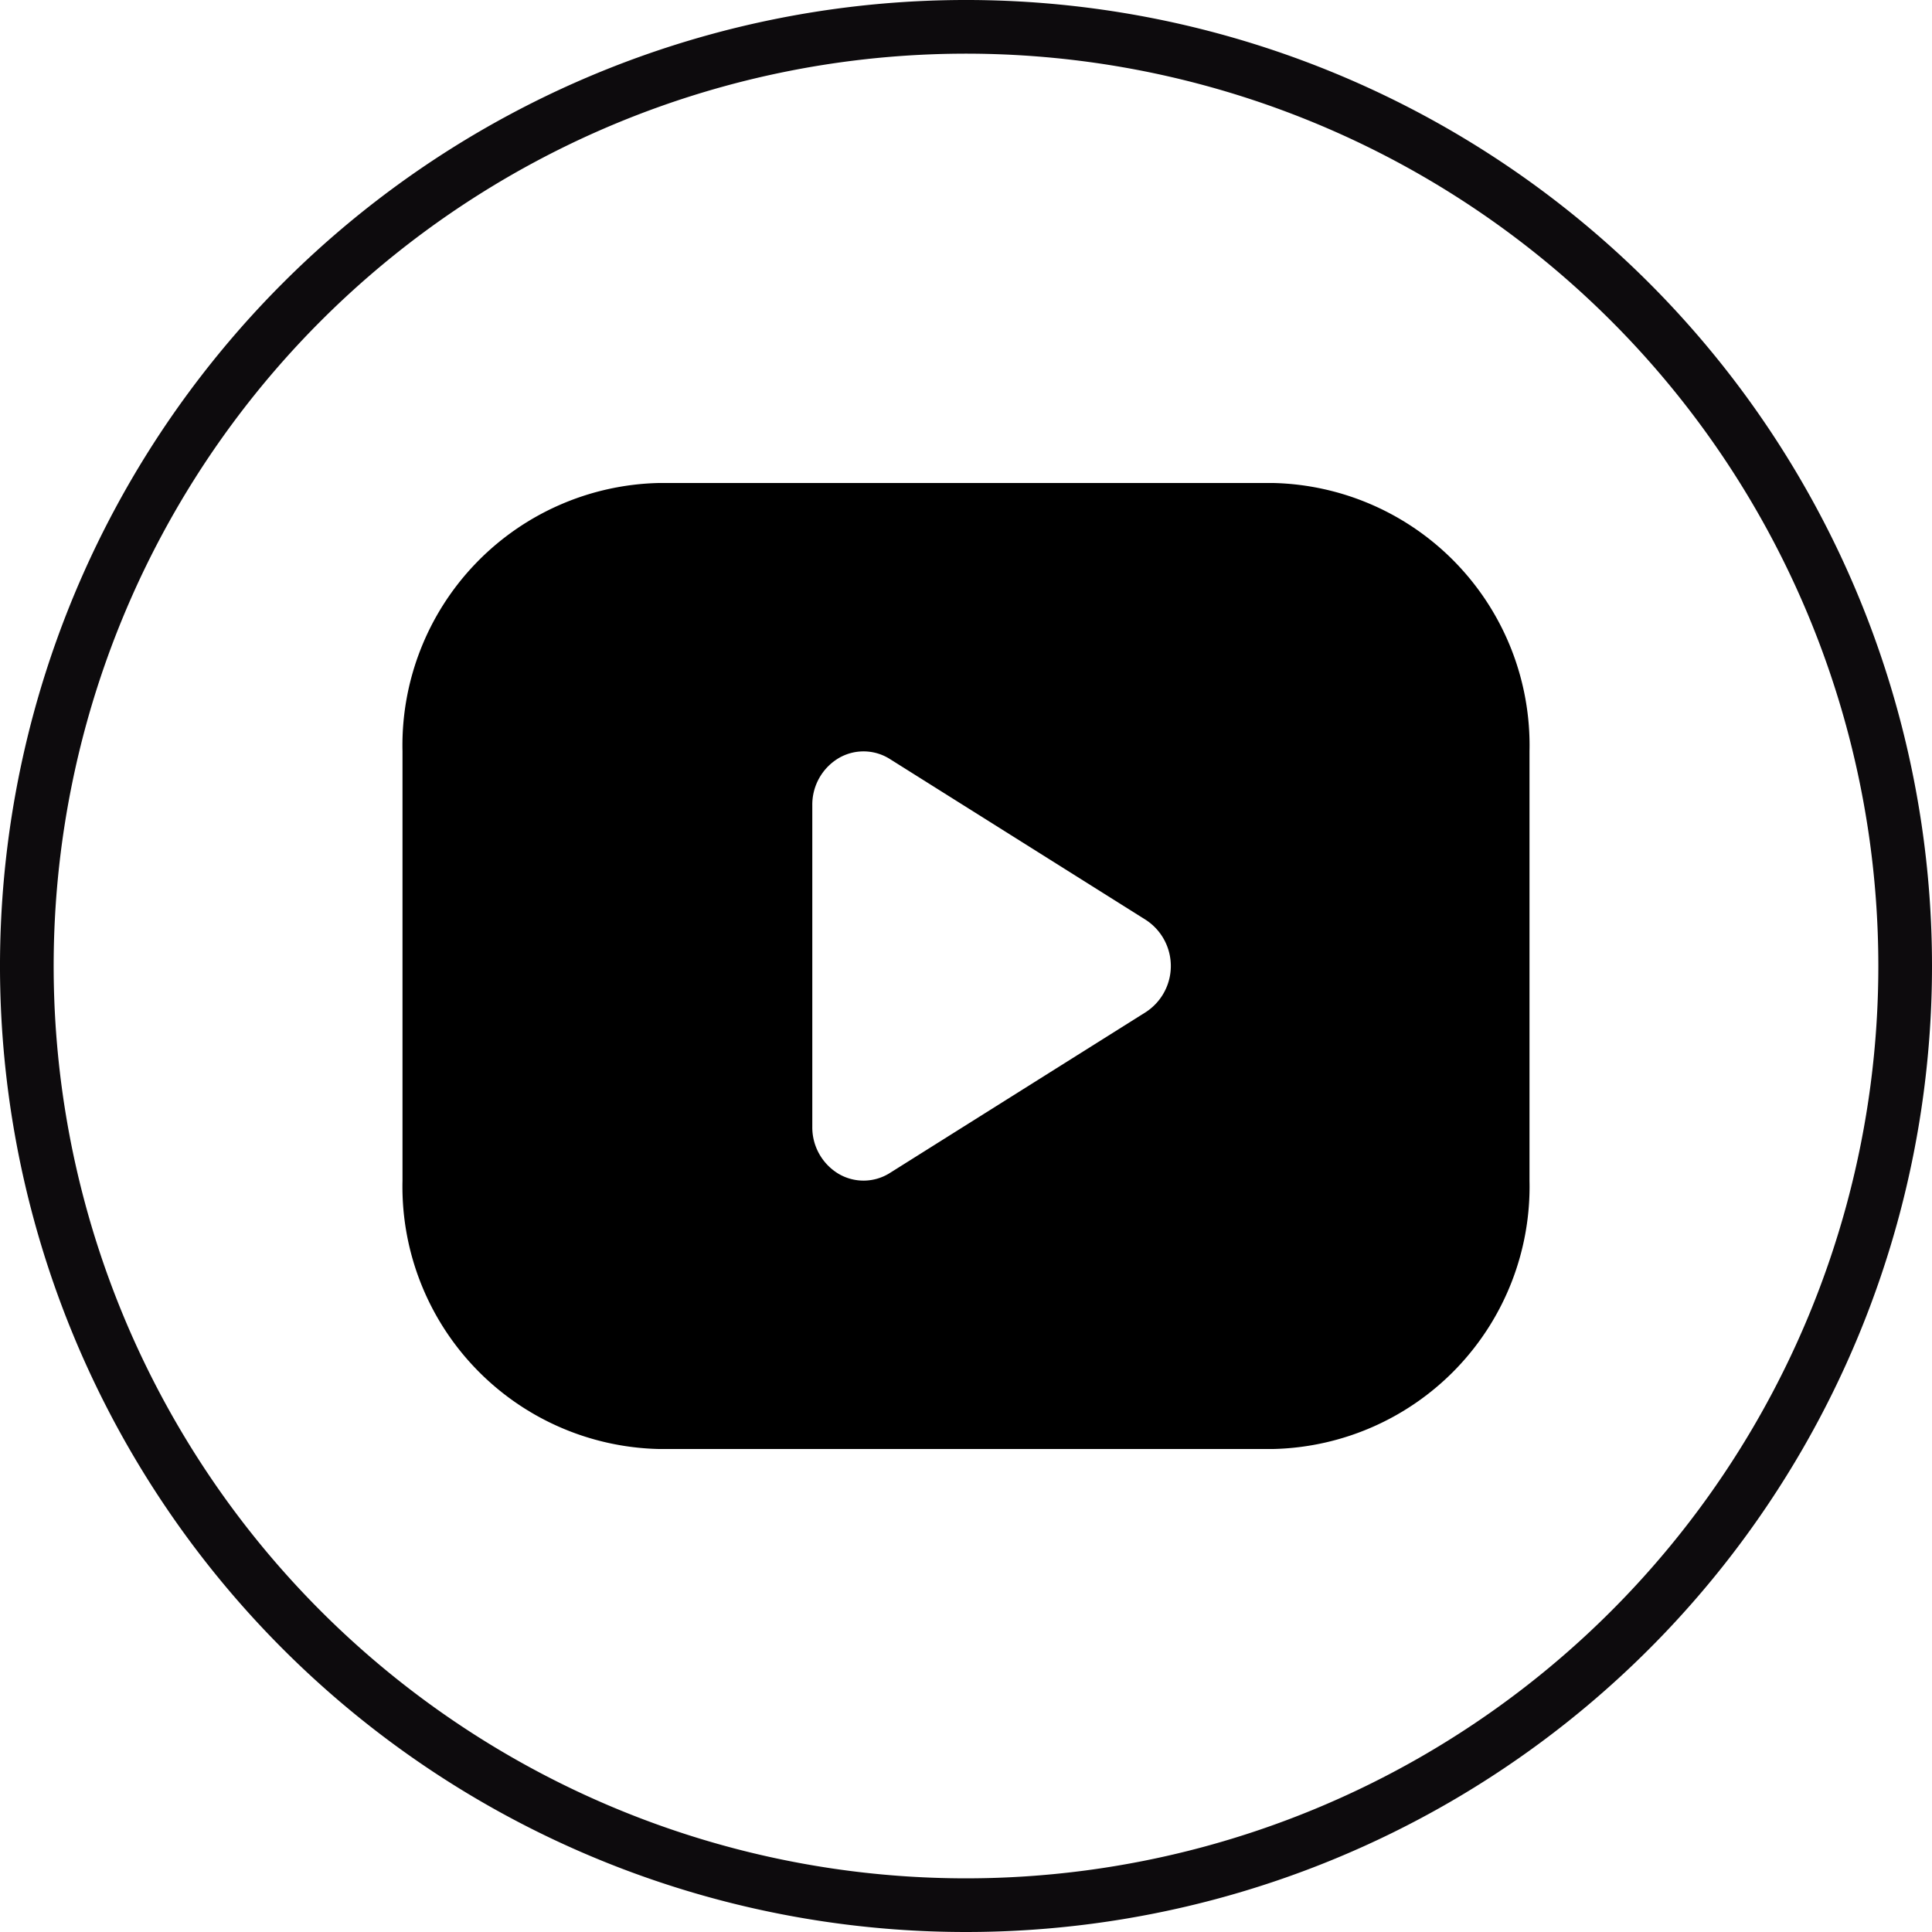 <svg xmlns="http://www.w3.org/2000/svg" width="36" height="36" viewBox="0 0 36 36">
  <g id="yt-out" transform="translate(-418 -196.5)">
    <path id="Path_13689" data-name="Path 13689" d="M684.108,341.69h0a17.5,17.5,0,1,1,17.5-17.5A17.5,17.5,0,0,1,684.108,341.69Z" transform="translate(-248.108 -109.69)" fill="none" stroke="#0d0b0d" stroke-miterlimit="10" stroke-width="1"/>
    <path id="Path_13667" data-name="Path 13667" d="M0,0H23V23H0Z" transform="translate(424.5 203)" fill="none"/>
    <path id="Path_13668" data-name="Path 13668" d="M17.227,3A4.89,4.89,0,0,1,22,8v8a4.89,4.89,0,0,1-4.773,5H5.773A4.89,4.89,0,0,1,1,16V8A4.89,4.89,0,0,1,5.773,3ZM8.636,9v6a1.009,1.009,0,0,0,.484.869.917.917,0,0,0,.961-.012l4.773-3a1.025,1.025,0,0,0,0-1.714l-4.773-3a.917.917,0,0,0-.961-.012A1.009,1.009,0,0,0,8.636,9Z" transform="translate(424.5 202.5)" stroke="#000" stroke-linecap="round" stroke-linejoin="round" stroke-width="0"/>
  </g>
</svg>
